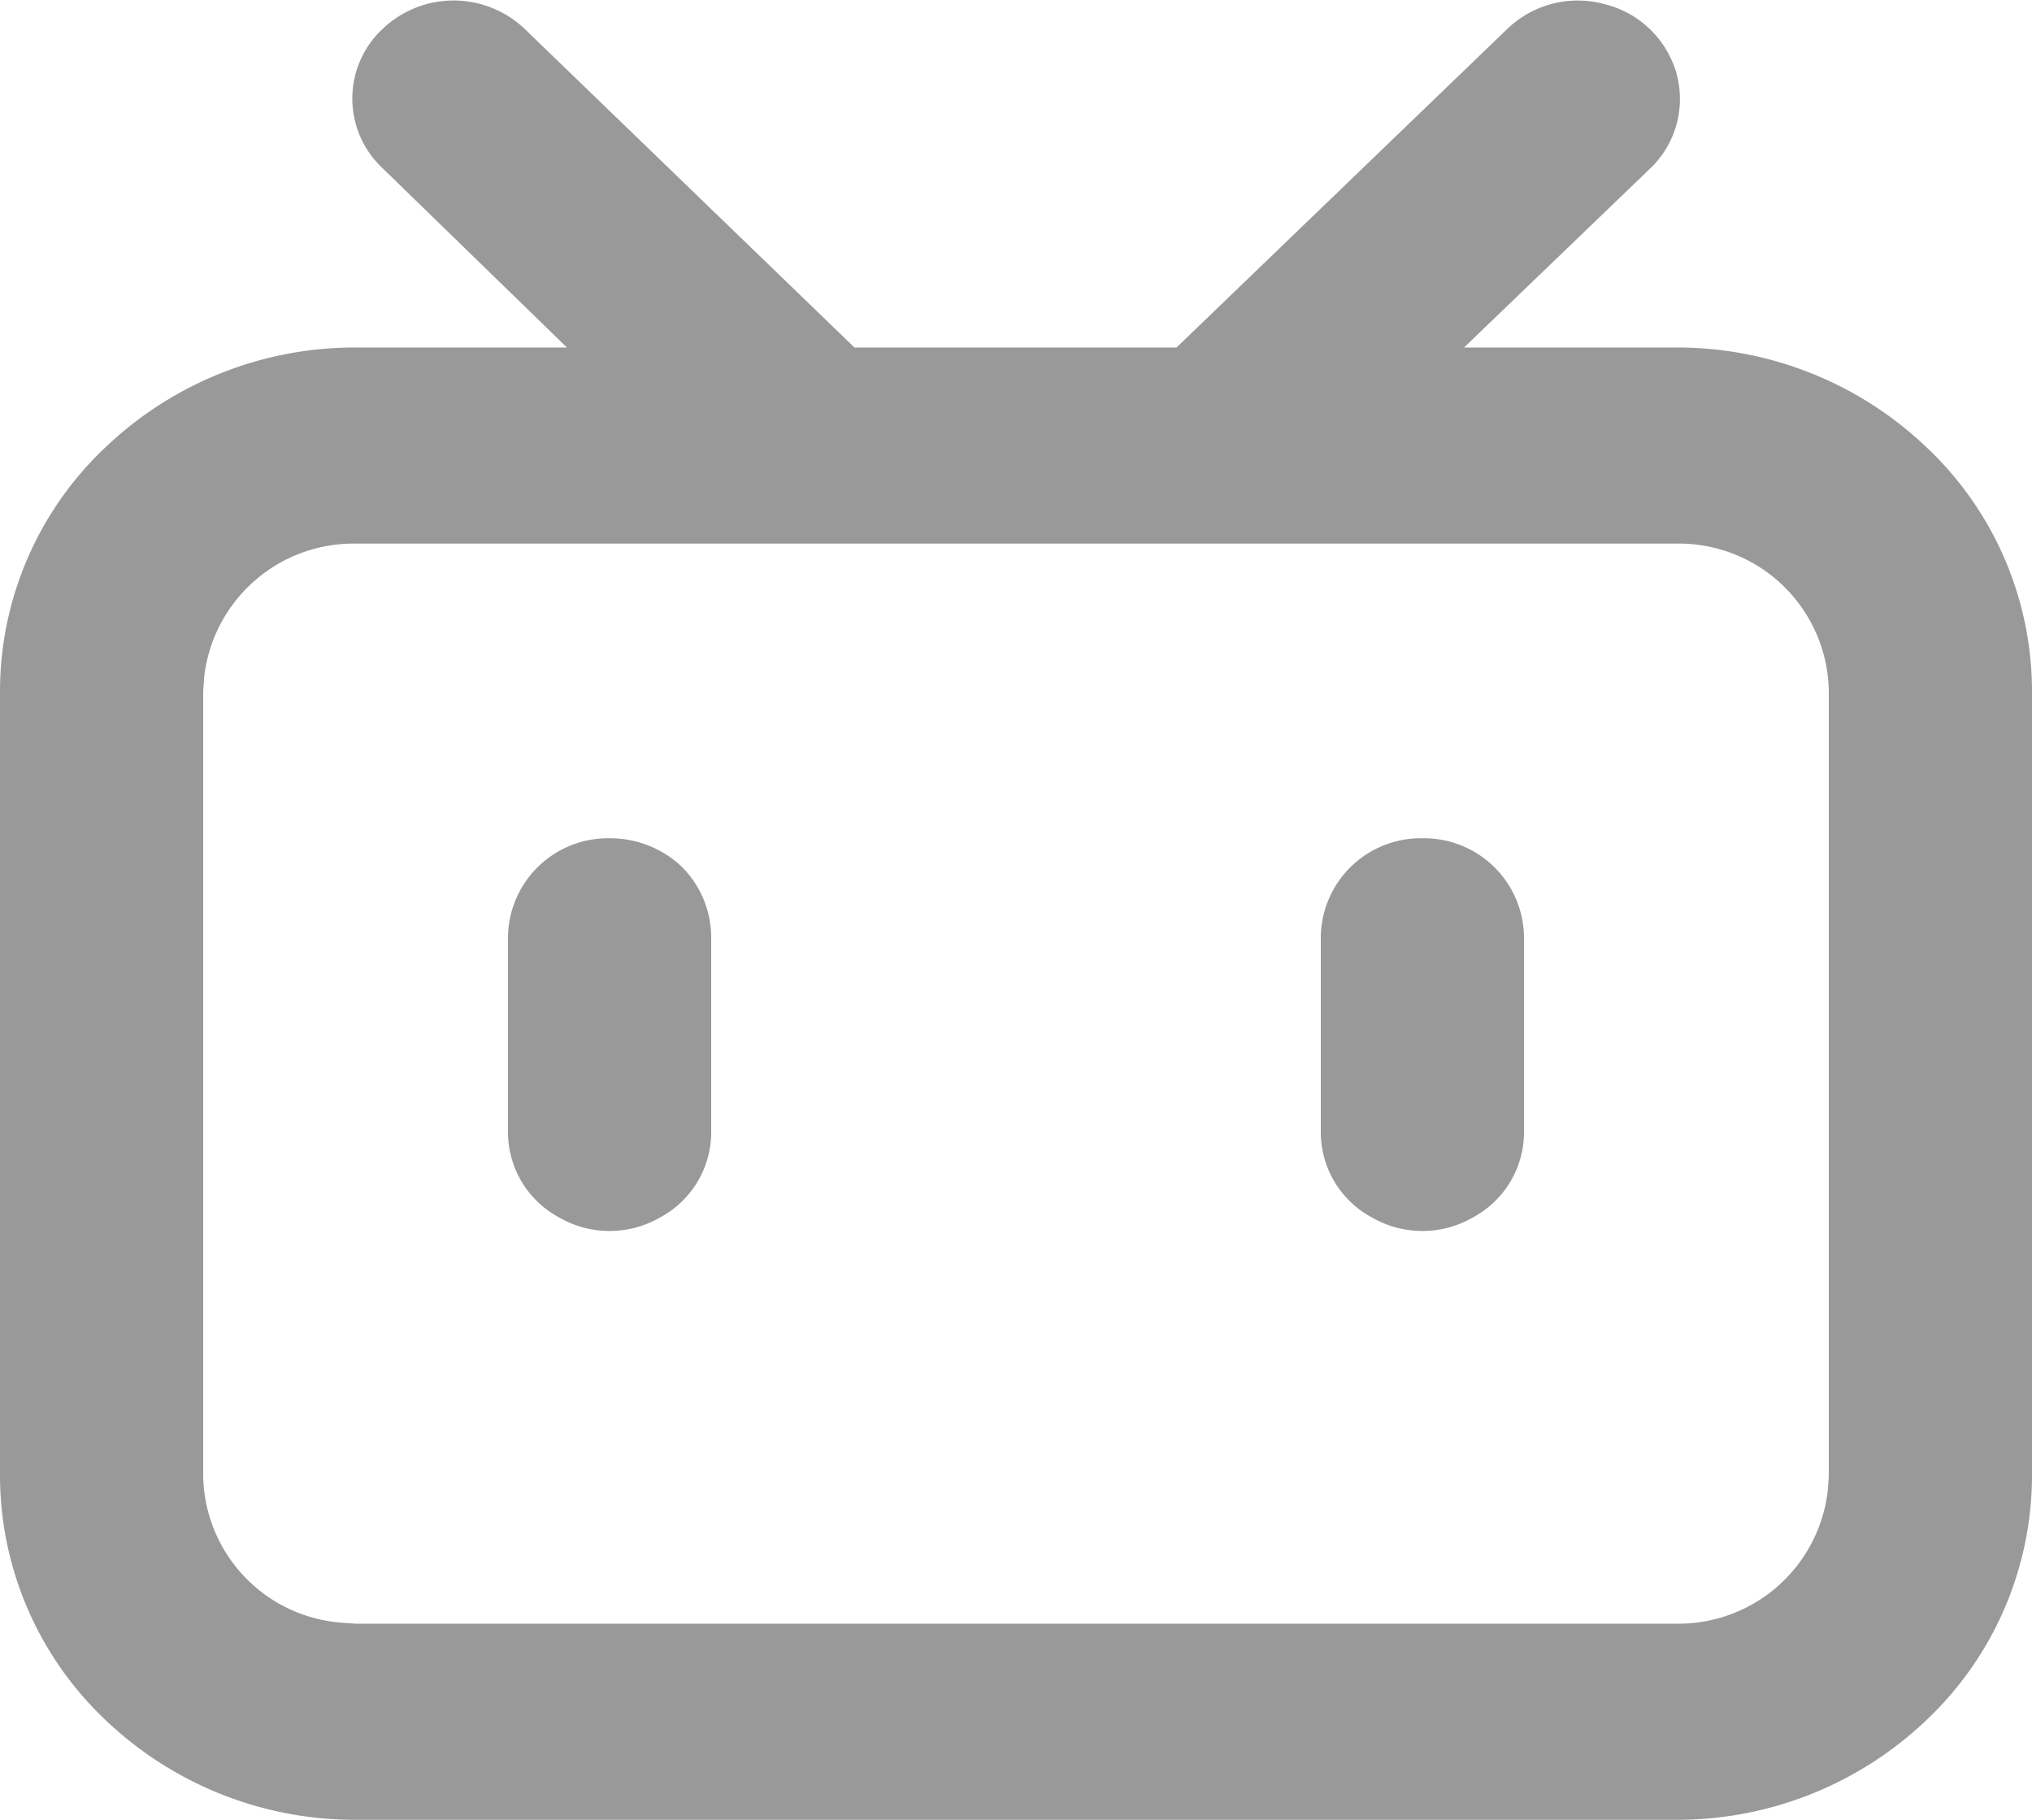 <svg xmlns="http://www.w3.org/2000/svg" width="20" height="17.91" viewBox="0 0 20 17.91">
  <defs>
    <style>
      .cls-1 {
        fill: #999;
        fill-rule: evenodd;
      }
    </style>
  </defs>
  <path id="fotfenimg2" class="cls-1" d="M1745.17,4951.38l3.24,3.13h3.17l3.25-3.13a1,1,0,0,1,.96-0.25,0.978,0.978,0,0,1,.71.68,0.945,0.945,0,0,1-.26.94l-1.83,1.76h2.09a3.555,3.555,0,0,1,2.47.99,3.3,3.3,0,0,1,1.03,2.39v7.73a3.317,3.317,0,0,1-1.03,2.39,3.555,3.555,0,0,1-2.47.99h-13a3.555,3.555,0,0,1-2.47-.99,3.317,3.317,0,0,1-1.03-2.39v-7.73a3.3,3.3,0,0,1,1.03-2.39,3.555,3.555,0,0,1,2.47-.99h2.08l-1.82-1.77a0.937,0.937,0,0,1,0-1.36,1.014,1.014,0,0,1,1.41,0h0Zm11.33,5.06h-13a1.48,1.48,0,0,0-1.49,1.31l-0.01.14v7.73a1.473,1.473,0,0,0,1.36,1.44l0.14,0.01h13a1.48,1.48,0,0,0,1.49-1.31l0.01-.14v-7.73a1.475,1.475,0,0,0-1.5-1.45h0Zm-10.5,2.9a1.023,1.023,0,0,1,.71.28,0.985,0.985,0,0,1,.29.69v1.93a0.952,0.952,0,0,1-.5.83,0.993,0.993,0,0,1-1,0,0.952,0.952,0,0,1-.5-0.83v-1.93a0.984,0.984,0,0,1,1-.97h0Zm8,0a0.984,0.984,0,0,1,1,.97v1.93a0.952,0.952,0,0,1-.5.83,0.993,0.993,0,0,1-1,0,0.952,0.952,0,0,1-.5-0.83v-1.93a0.984,0.984,0,0,1,1-.97h0Zm0,0" transform="translate(-1740 -4951.09)"/>
</svg>
